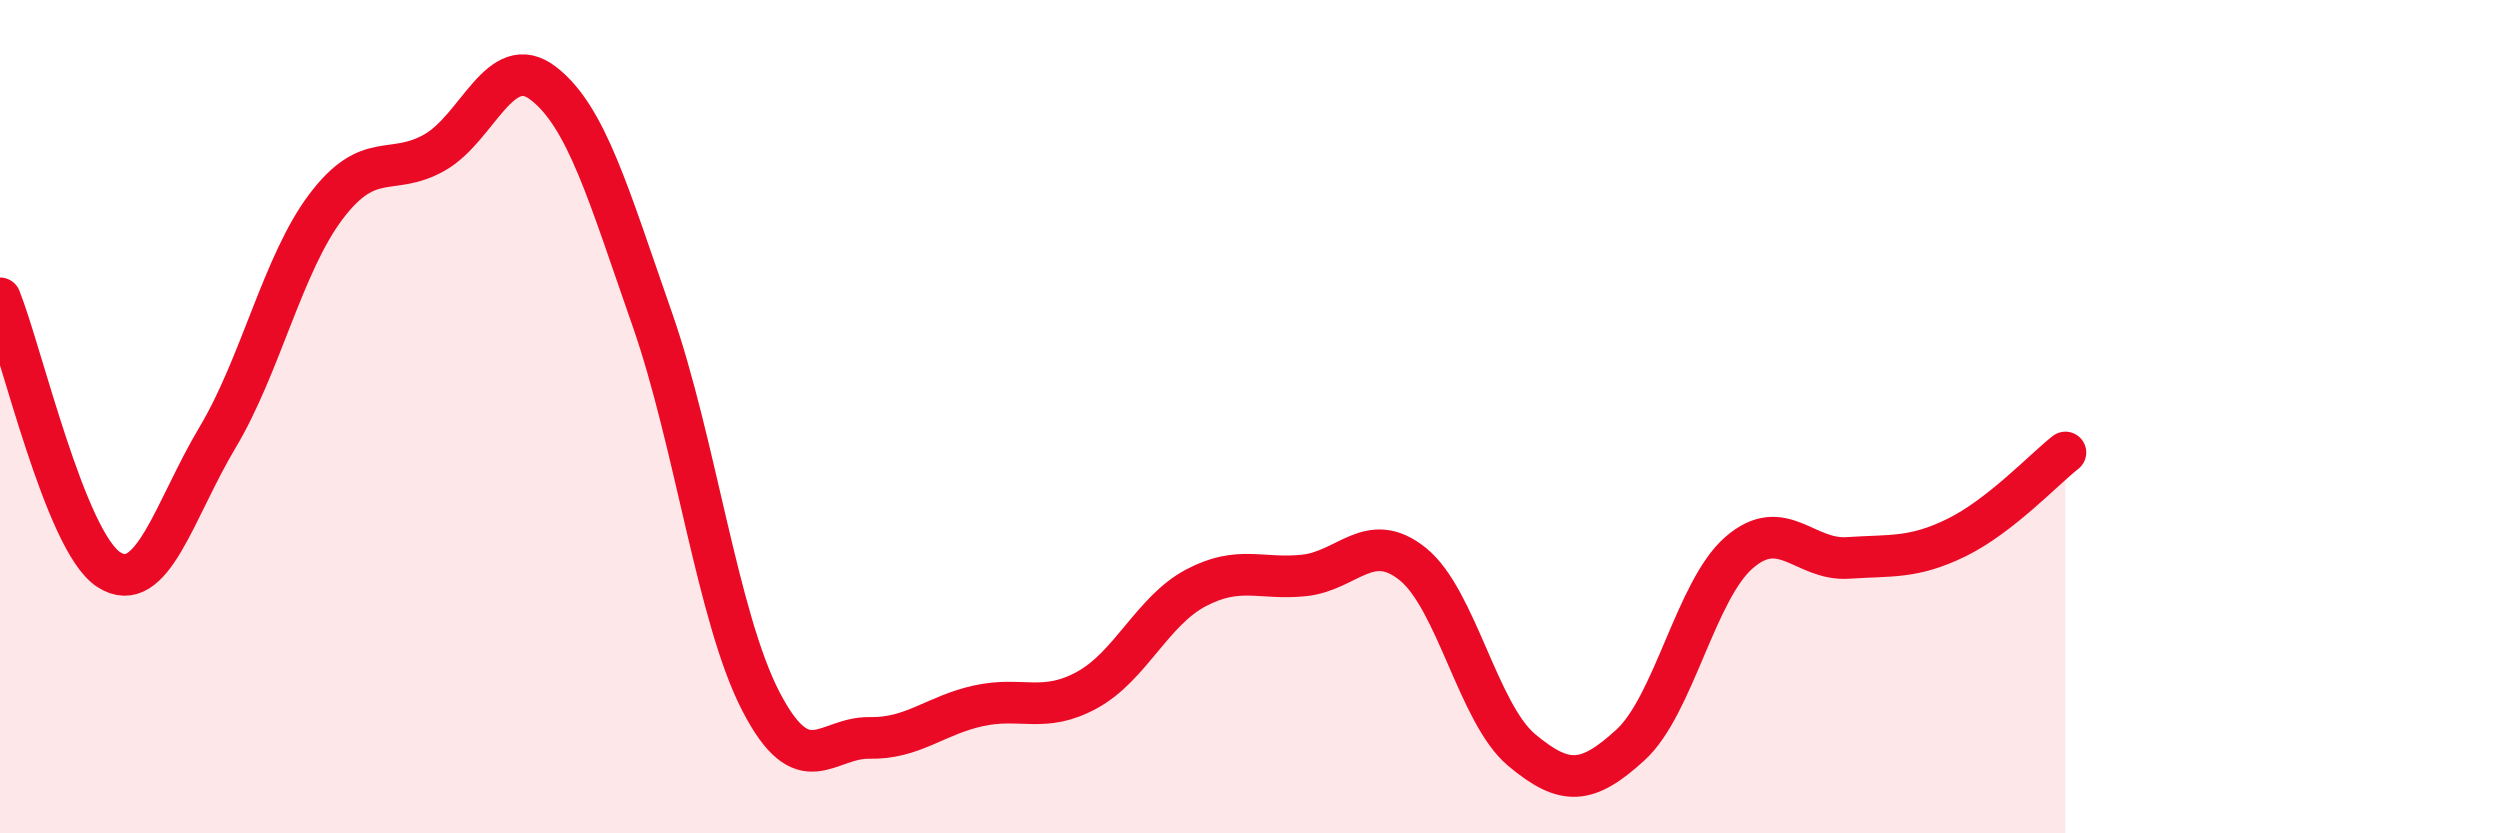 
    <svg width="60" height="20" viewBox="0 0 60 20" xmlns="http://www.w3.org/2000/svg">
      <path
        d="M 0,7.16 C 0.52,8.46 1.57,13 2.61,13.67 C 3.65,14.34 4.18,12.24 5.22,10.5 C 6.26,8.76 6.79,6.32 7.83,4.95 C 8.87,3.58 9.39,4.25 10.43,3.66 C 11.47,3.07 12,1.2 13.04,2 C 14.08,2.8 14.61,4.68 15.65,7.65 C 16.69,10.62 17.22,14.82 18.26,16.83 C 19.3,18.84 19.83,17.69 20.87,17.71 C 21.91,17.73 22.44,17.17 23.48,16.94 C 24.52,16.71 25.05,17.13 26.09,16.56 C 27.13,15.99 27.66,14.66 28.7,14.11 C 29.74,13.56 30.26,13.92 31.3,13.81 C 32.34,13.7 32.87,12.7 33.91,13.54 C 34.95,14.38 35.48,17.13 36.52,18 C 37.56,18.87 38.09,18.83 39.13,17.88 C 40.17,16.93 40.7,14.16 41.74,13.26 C 42.78,12.36 43.31,13.46 44.35,13.39 C 45.39,13.32 45.92,13.41 46.96,12.9 C 48,12.39 49.05,11.27 49.57,10.86L49.57 20L0 20Z"
        fill="#EB0A25"
        opacity="0.1"
        stroke-linecap="round"
        stroke-linejoin="round"
      />
      <path
        d="M 0,7.16 C 0.52,8.46 1.57,13 2.61,13.67 C 3.65,14.34 4.18,12.24 5.22,10.5 C 6.26,8.76 6.79,6.32 7.83,4.95 C 8.87,3.58 9.39,4.25 10.43,3.66 C 11.47,3.07 12,1.2 13.04,2 C 14.08,2.8 14.61,4.68 15.65,7.65 C 16.69,10.62 17.22,14.82 18.26,16.83 C 19.3,18.84 19.83,17.69 20.87,17.71 C 21.91,17.73 22.44,17.17 23.48,16.94 C 24.52,16.71 25.05,17.13 26.09,16.56 C 27.13,15.99 27.66,14.66 28.7,14.11 C 29.74,13.56 30.26,13.92 31.3,13.81 C 32.34,13.7 32.87,12.7 33.91,13.54 C 34.95,14.38 35.48,17.13 36.52,18 C 37.56,18.87 38.09,18.83 39.13,17.88 C 40.17,16.93 40.7,14.16 41.74,13.26 C 42.78,12.36 43.31,13.46 44.35,13.39 C 45.39,13.32 45.92,13.41 46.96,12.9 C 48,12.39 49.05,11.27 49.57,10.86"
        stroke="#EB0A25"
        stroke-width="1"
        fill="none"
        stroke-linecap="round"
        stroke-linejoin="round"
      />
    </svg>
  